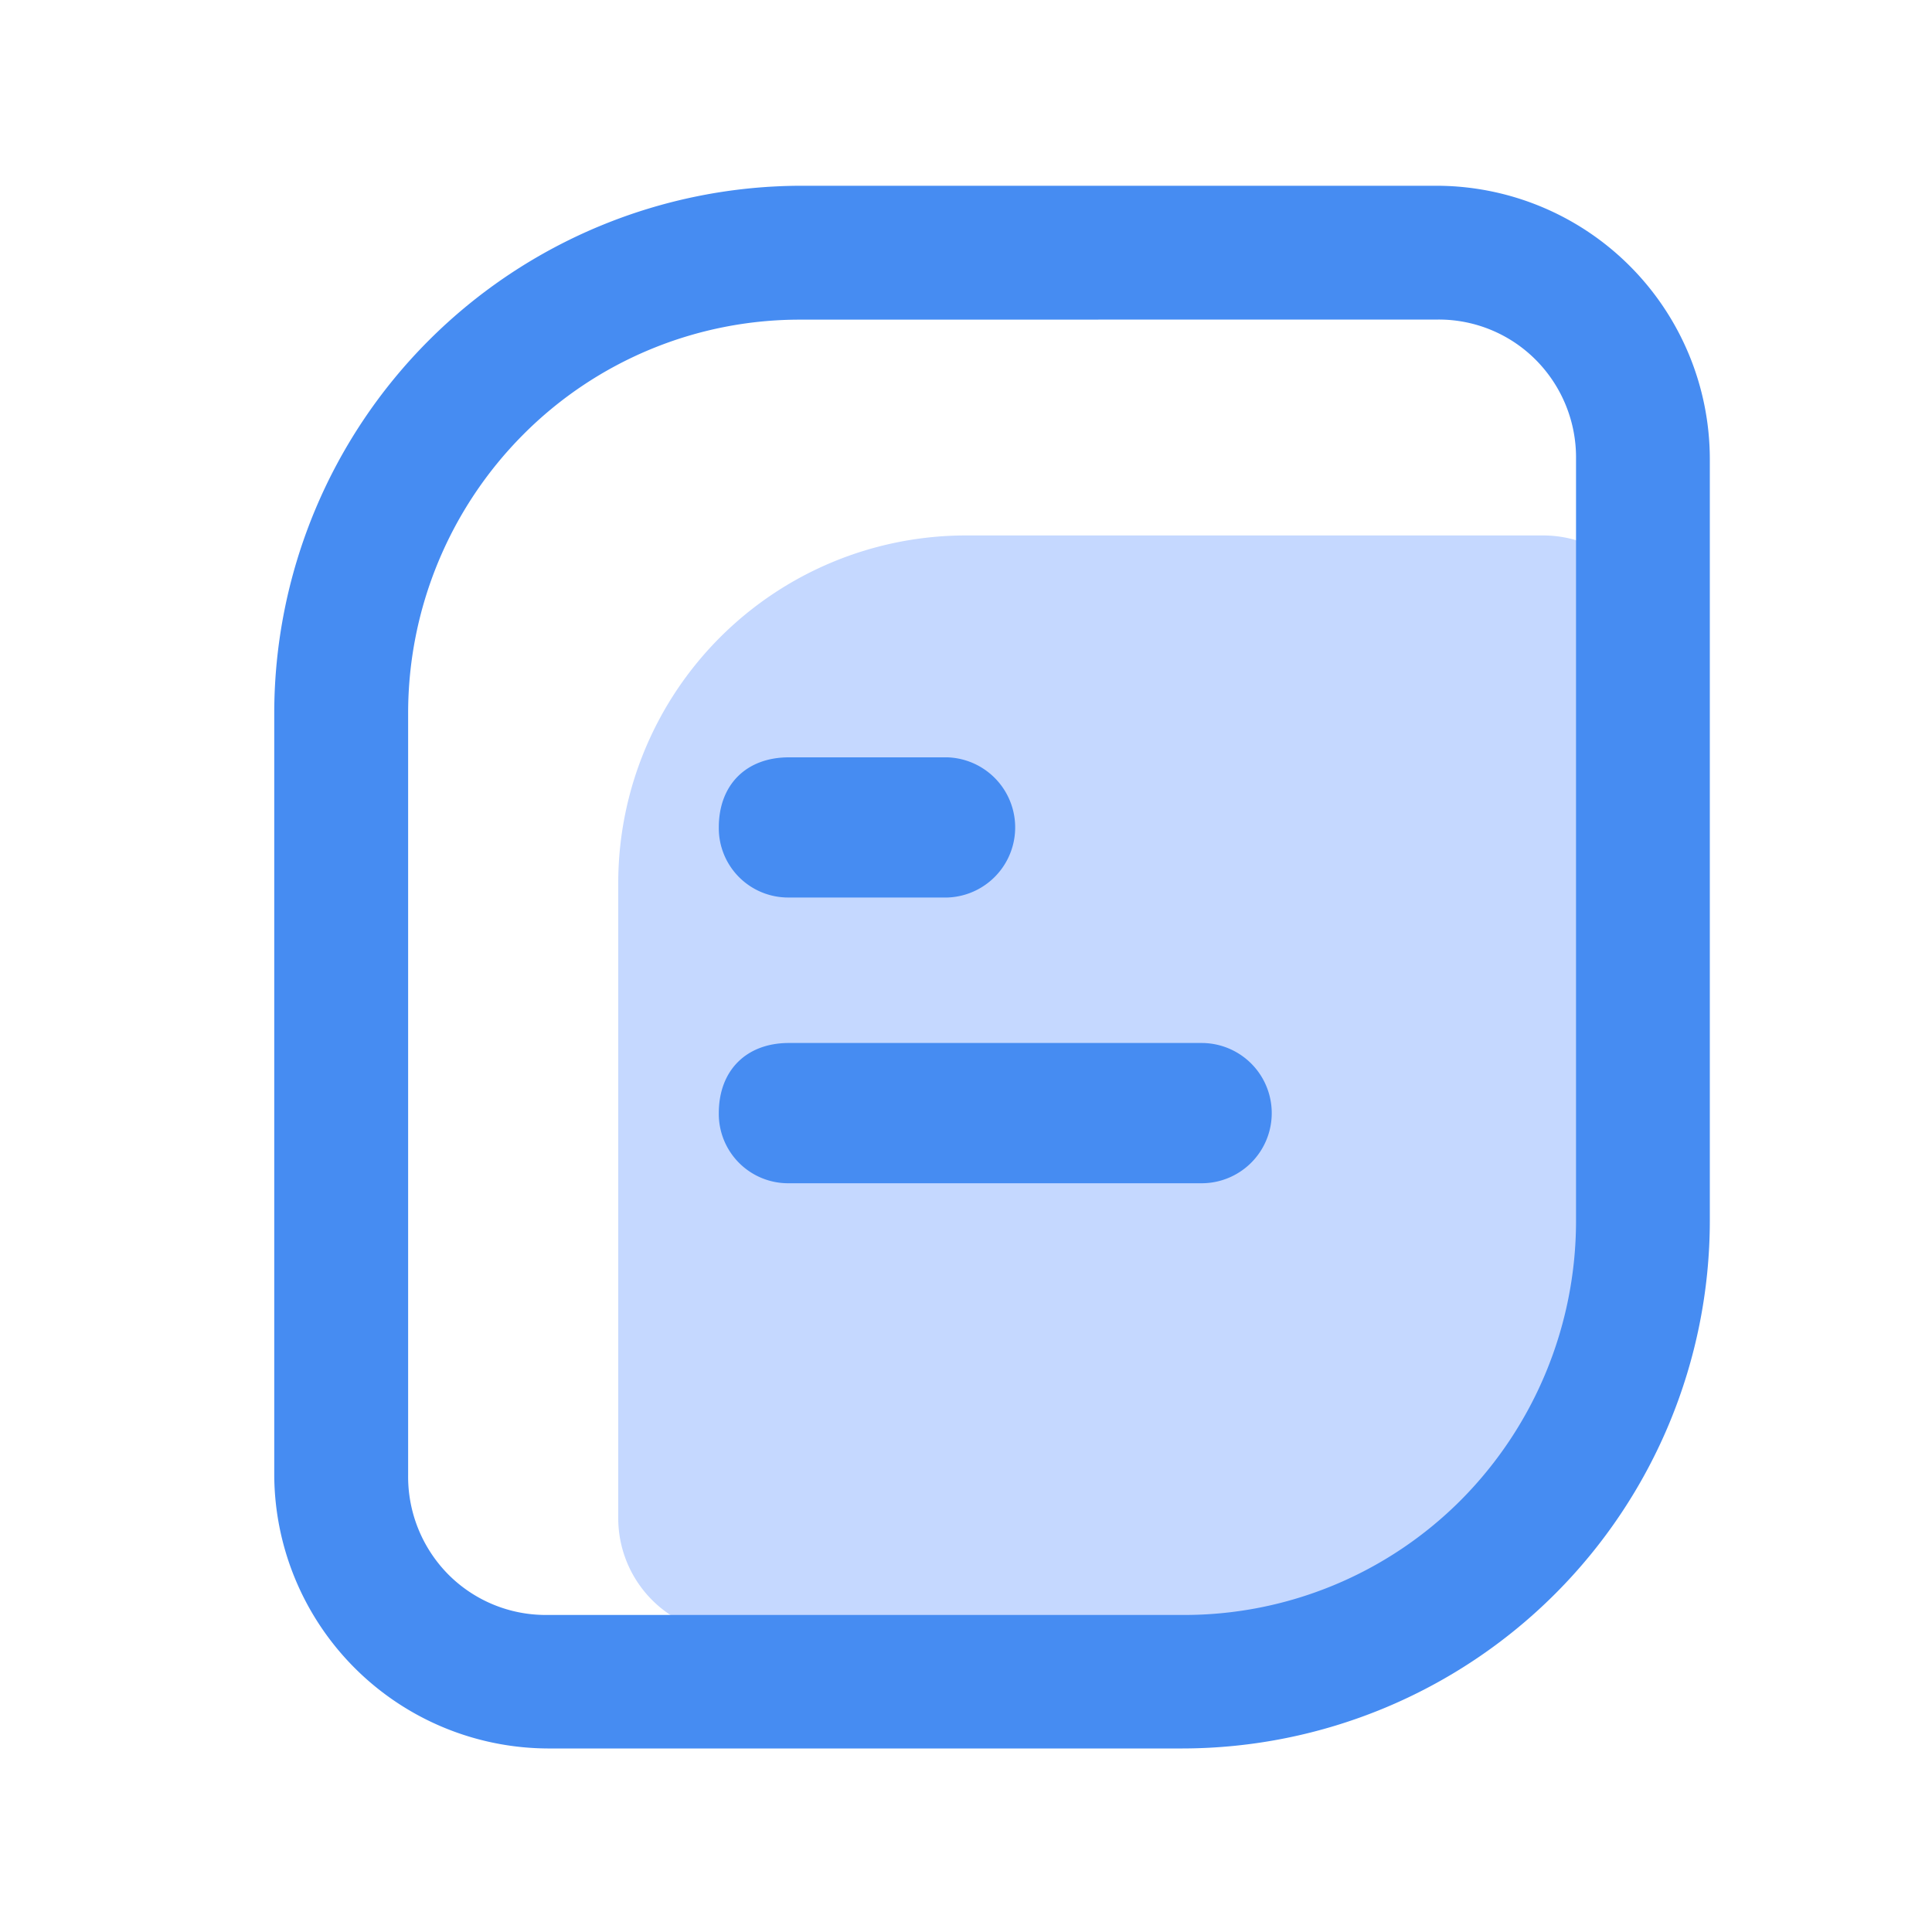 <svg id="图层_1" data-name="图层 1" xmlns="http://www.w3.org/2000/svg" viewBox="0 0 200 200">
  <defs>
    <style>
      .cls-1 {
        fill: #c5d8ff;
      }

      .cls-2 {
        fill: none;
      }

      .cls-3 {
        fill: #468cf2;
      }
    </style>
  </defs>
  <title>tilte-icon05</title>
  <path class="cls-1" d="M99.91,55.43h59.84a12,12,0,0,1,12,12v65.83a36,36,0,0,1-35.9,35.9H76a12,12,0,0,1-12-12V91.34A36,36,0,0,1,99.91,55.43"/>
  <rect class="cls-2" x="37.52" y="28.13" width="124.95" height="144.12"/>
  <g>
    <path class="cls-3" d="M56.68,181a28.44,28.44,0,0,1-28.29-28.29V73.82A54.64,54.64,0,0,1,83,19.23h65.74A28.32,28.32,0,0,1,177,47.52V126.4A54.66,54.66,0,0,1,122.42,181H56.68ZM82.89,33.09A40.36,40.36,0,0,0,54.15,45a40.87,40.87,0,0,0-11.9,28.82V152.7A14.39,14.39,0,0,0,46.42,163a14.23,14.23,0,0,0,10.1,4.18h65.9a40.44,40.44,0,0,0,28.83-11.91,41,41,0,0,0,11.9-28.82V47.53A14.33,14.33,0,0,0,159,37.27a14.16,14.16,0,0,0-10.09-4.19Z"/>
    <path class="cls-3" d="M81.66,122.49a7.18,7.18,0,0,1-7.25-7.26c0-4.41,2.84-7.26,7.25-7.26h42.73a7.26,7.26,0,1,1,0,14.52Zm0-29.58a7.18,7.18,0,0,1-7.25-7.26c0-4.41,2.84-7.25,7.25-7.25H98.1a7.26,7.26,0,0,1,0,14.51Z"/>
  </g>
</svg>
